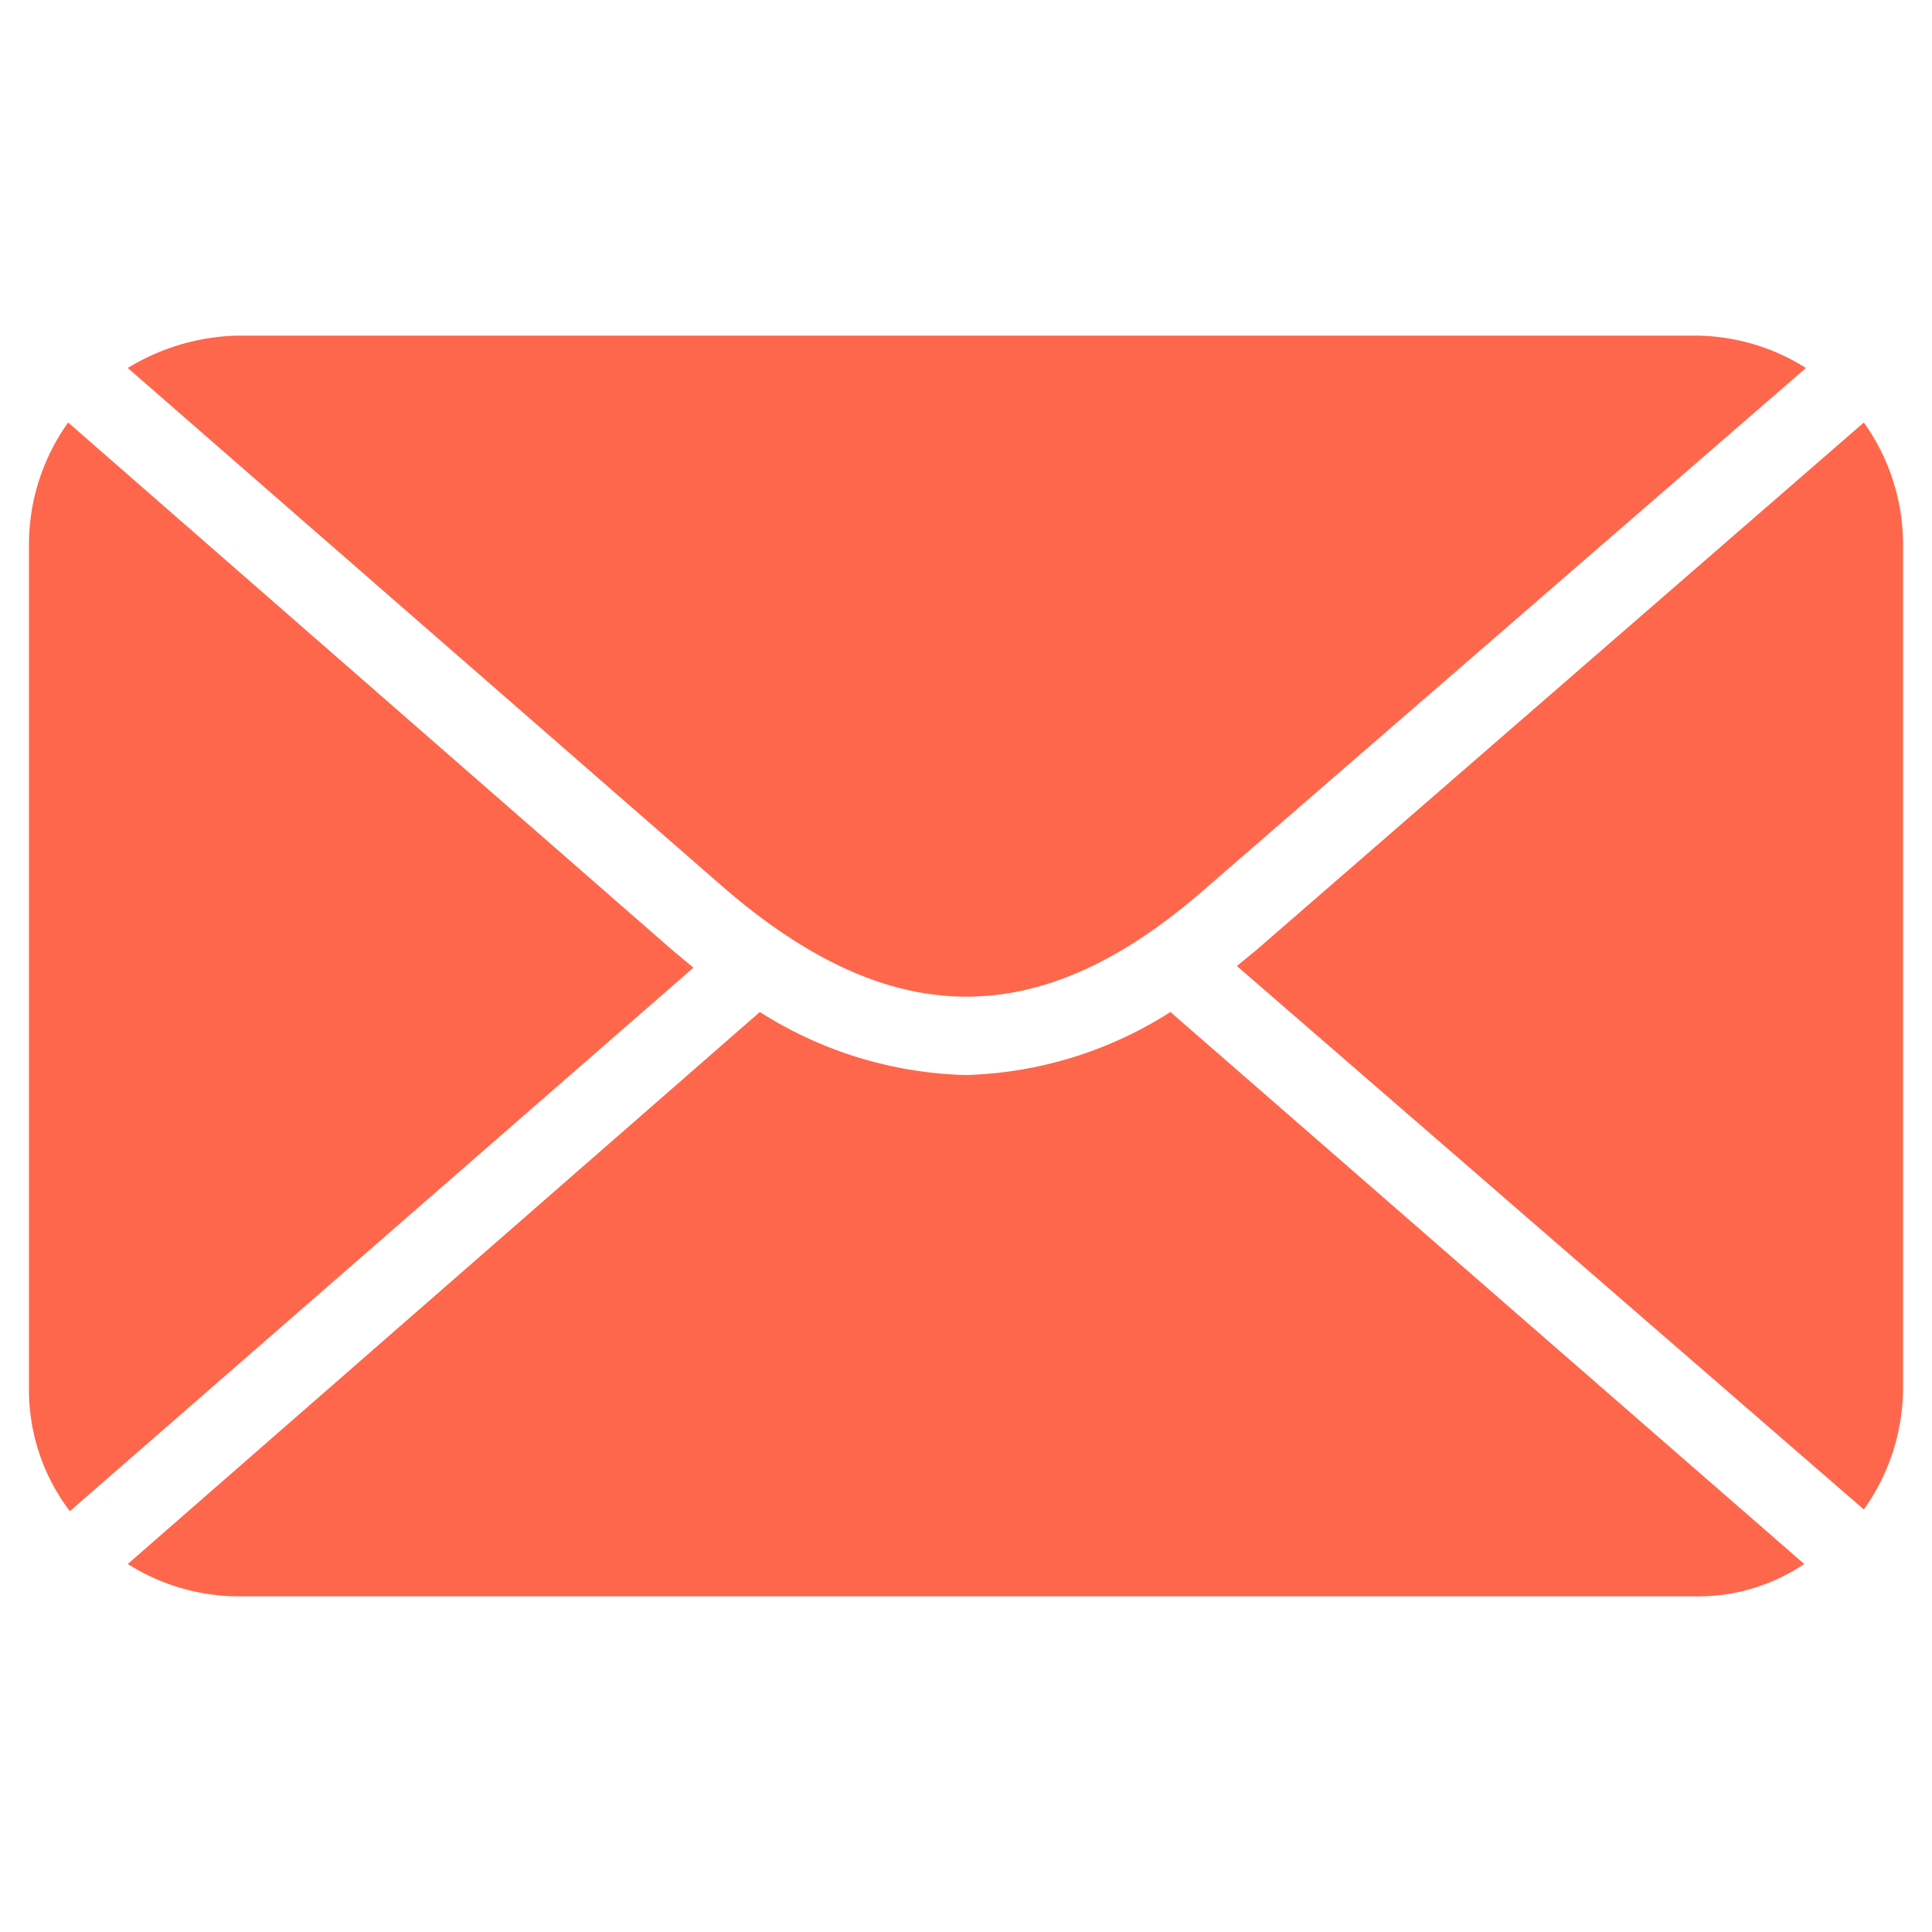 <svg id="Layer_1" data-name="Layer 1" xmlns="http://www.w3.org/2000/svg" viewBox="0 0 113.4 113.4"><defs><style>.cls-1{fill:#fe674c;}</style></defs><path class="cls-1" d="M56.7,63.1a23.61,23.61,0,0,1-12.1-3.7L7.5,91.8a12.25,12.25,0,0,0,6.4,1.9H99.5a11.18,11.18,0,0,0,6.4-1.9L68.7,59.4A23.49,23.49,0,0,1,56.7,63.1ZM39.5,55.8,4,24.8A12.32,12.32,0,0,0,1.7,32V81.5a11.77,11.77,0,0,0,2.4,7.2L40.7,56.8ZM7.5,21.6,42.6,52.2c9.8,8.4,18.5,8.4,28.1,0L106,21.6a12.25,12.25,0,0,0-6.4-1.9H13.9A12.93,12.93,0,0,0,7.5,21.6ZM73.7,55.8l-1.1.9,36.8,31.9a12.32,12.32,0,0,0,2.3-7.2V32a12.32,12.32,0,0,0-2.3-7.2Z"/></svg>